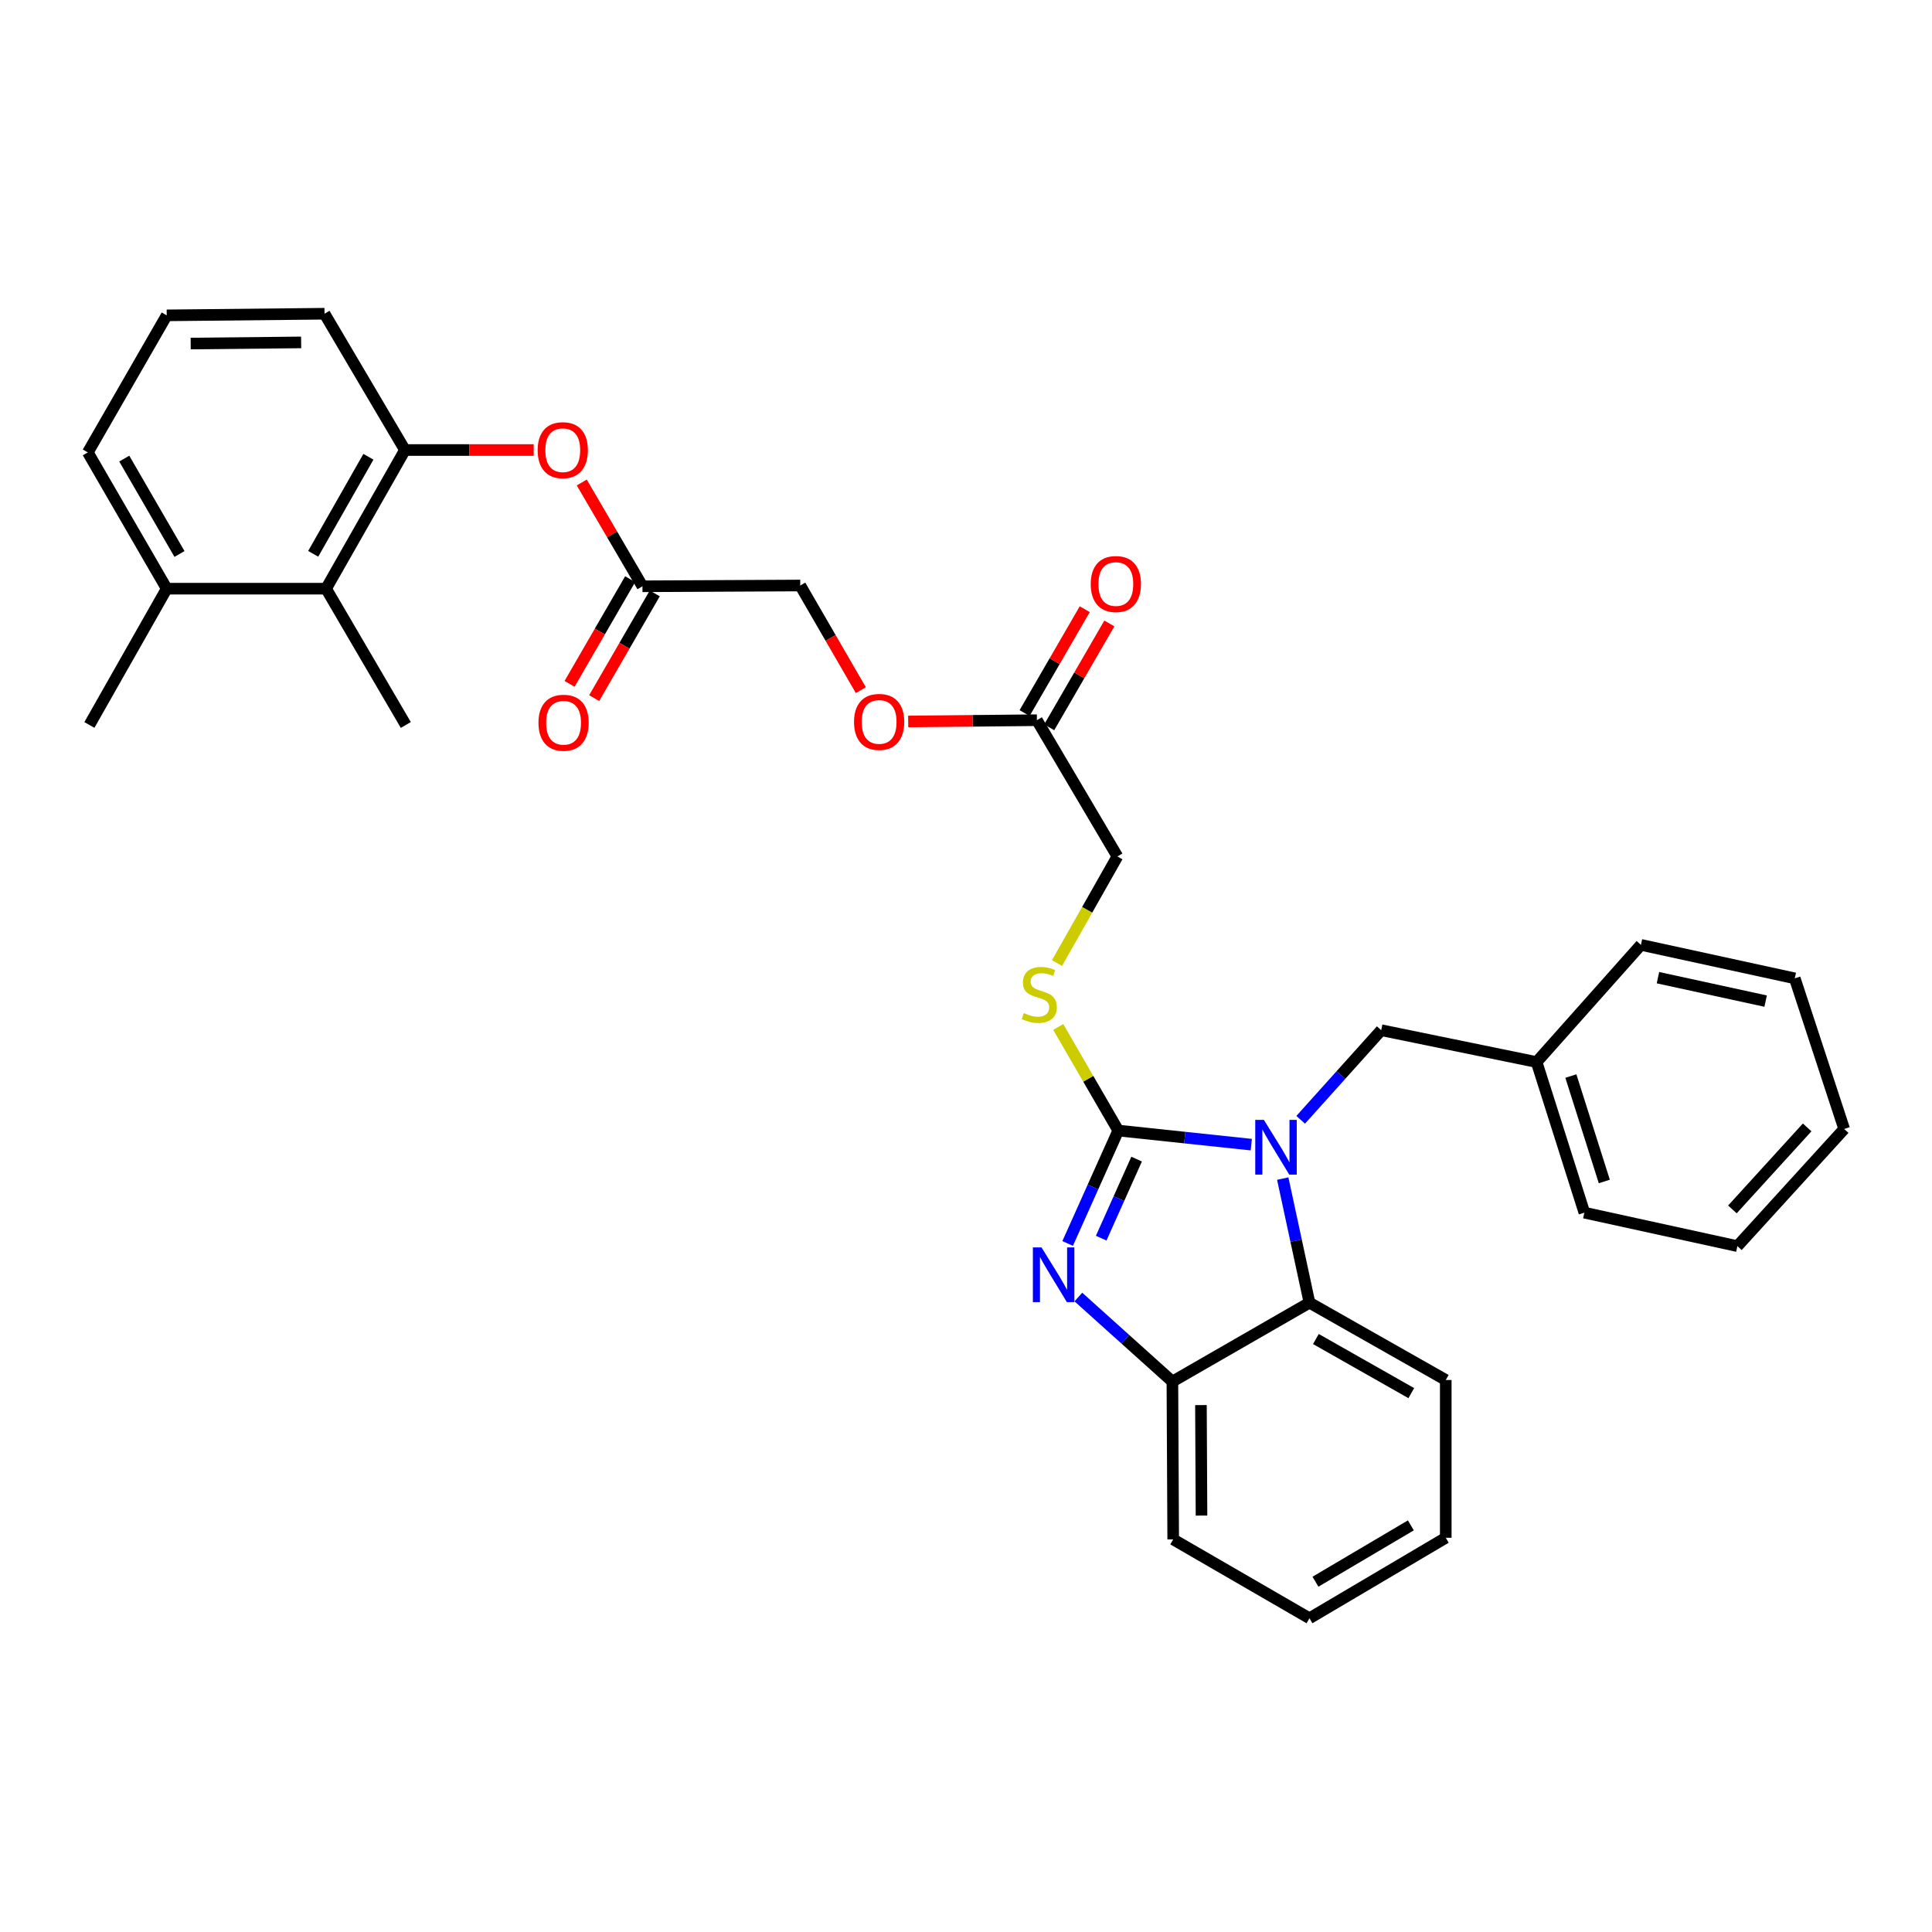<?xml version='1.0' encoding='iso-8859-1'?>
<svg version='1.1' baseProfile='full'
              xmlns='http://www.w3.org/2000/svg'
                      xmlns:rdkit='http://www.rdkit.org/xml'
                      xmlns:xlink='http://www.w3.org/1999/xlink'
                  xml:space='preserve'
width='1000px' height='1000px' viewBox='0 0 1000 1000'>
<!-- END OF HEADER -->
<rect style='opacity:1.0;fill:#FFFFFF;stroke:none' width='1000' height='1000' x='0' y='0'> </rect>
<path class='bond-0' d='M 578.809,585.17 L 613.235,588.817' style='fill:none;fill-rule:evenodd;stroke:#000000;stroke-width:6px;stroke-linecap:butt;stroke-linejoin:miter;stroke-opacity:1' />
<path class='bond-0' d='M 613.235,588.817 L 647.662,592.464' style='fill:none;fill-rule:evenodd;stroke:#0000FF;stroke-width:6px;stroke-linecap:butt;stroke-linejoin:miter;stroke-opacity:1' />
<path class='bond-1' d='M 578.809,585.17 L 565.712,614.395' style='fill:none;fill-rule:evenodd;stroke:#000000;stroke-width:6px;stroke-linecap:butt;stroke-linejoin:miter;stroke-opacity:1' />
<path class='bond-1' d='M 565.712,614.395 L 552.615,643.619' style='fill:none;fill-rule:evenodd;stroke:#0000FF;stroke-width:6px;stroke-linecap:butt;stroke-linejoin:miter;stroke-opacity:1' />
<path class='bond-1' d='M 588.309,599.956 L 579.142,620.413' style='fill:none;fill-rule:evenodd;stroke:#000000;stroke-width:6px;stroke-linecap:butt;stroke-linejoin:miter;stroke-opacity:1' />
<path class='bond-1' d='M 579.142,620.413 L 569.974,640.871' style='fill:none;fill-rule:evenodd;stroke:#0000FF;stroke-width:6px;stroke-linecap:butt;stroke-linejoin:miter;stroke-opacity:1' />
<path class='bond-4' d='M 578.809,585.17 L 563.275,558.365' style='fill:none;fill-rule:evenodd;stroke:#000000;stroke-width:6px;stroke-linecap:butt;stroke-linejoin:miter;stroke-opacity:1' />
<path class='bond-4' d='M 563.275,558.365 L 547.741,531.561' style='fill:none;fill-rule:evenodd;stroke:#CCCC00;stroke-width:6px;stroke-linecap:butt;stroke-linejoin:miter;stroke-opacity:1' />
<path class='bond-2' d='M 663.947,610.037 L 670.863,642.154' style='fill:none;fill-rule:evenodd;stroke:#0000FF;stroke-width:6px;stroke-linecap:butt;stroke-linejoin:miter;stroke-opacity:1' />
<path class='bond-2' d='M 670.863,642.154 L 677.779,674.272' style='fill:none;fill-rule:evenodd;stroke:#000000;stroke-width:6px;stroke-linecap:butt;stroke-linejoin:miter;stroke-opacity:1' />
<path class='bond-8' d='M 673.231,579.604 L 694.073,556.416' style='fill:none;fill-rule:evenodd;stroke:#0000FF;stroke-width:6px;stroke-linecap:butt;stroke-linejoin:miter;stroke-opacity:1' />
<path class='bond-8' d='M 694.073,556.416 L 714.915,533.227' style='fill:none;fill-rule:evenodd;stroke:#000000;stroke-width:6px;stroke-linecap:butt;stroke-linejoin:miter;stroke-opacity:1' />
<path class='bond-3' d='M 558.159,671.339 L 582.493,693.217' style='fill:none;fill-rule:evenodd;stroke:#0000FF;stroke-width:6px;stroke-linecap:butt;stroke-linejoin:miter;stroke-opacity:1' />
<path class='bond-3' d='M 582.493,693.217 L 606.828,715.095' style='fill:none;fill-rule:evenodd;stroke:#000000;stroke-width:6px;stroke-linecap:butt;stroke-linejoin:miter;stroke-opacity:1' />
<path class='bond-18' d='M 677.779,674.272 L 748.322,714.285' style='fill:none;fill-rule:evenodd;stroke:#000000;stroke-width:6px;stroke-linecap:butt;stroke-linejoin:miter;stroke-opacity:1' />
<path class='bond-18' d='M 681.1,693.075 L 730.48,721.084' style='fill:none;fill-rule:evenodd;stroke:#000000;stroke-width:6px;stroke-linecap:butt;stroke-linejoin:miter;stroke-opacity:1' />
<path class='bond-32' d='M 677.779,674.272 L 606.828,715.095' style='fill:none;fill-rule:evenodd;stroke:#000000;stroke-width:6px;stroke-linecap:butt;stroke-linejoin:miter;stroke-opacity:1' />
<path class='bond-20' d='M 606.828,715.095 L 607.245,796.789' style='fill:none;fill-rule:evenodd;stroke:#000000;stroke-width:6px;stroke-linecap:butt;stroke-linejoin:miter;stroke-opacity:1' />
<path class='bond-20' d='M 621.607,727.274 L 621.899,784.46' style='fill:none;fill-rule:evenodd;stroke:#000000;stroke-width:6px;stroke-linecap:butt;stroke-linejoin:miter;stroke-opacity:1' />
<path class='bond-15' d='M 547.1,498.473 L 562.734,470.886' style='fill:none;fill-rule:evenodd;stroke:#CCCC00;stroke-width:6px;stroke-linecap:butt;stroke-linejoin:miter;stroke-opacity:1' />
<path class='bond-15' d='M 562.734,470.886 L 578.367,443.299' style='fill:none;fill-rule:evenodd;stroke:#000000;stroke-width:6px;stroke-linecap:butt;stroke-linejoin:miter;stroke-opacity:1' />
<path class='bond-5' d='M 209.604,232.931 L 242.927,232.931' style='fill:none;fill-rule:evenodd;stroke:#000000;stroke-width:6px;stroke-linecap:butt;stroke-linejoin:miter;stroke-opacity:1' />
<path class='bond-5' d='M 242.927,232.931 L 276.249,232.931' style='fill:none;fill-rule:evenodd;stroke:#FF0000;stroke-width:6px;stroke-linecap:butt;stroke-linejoin:miter;stroke-opacity:1' />
<path class='bond-6' d='M 209.604,232.931 L 168.782,304.7' style='fill:none;fill-rule:evenodd;stroke:#000000;stroke-width:6px;stroke-linecap:butt;stroke-linejoin:miter;stroke-opacity:1' />
<path class='bond-6' d='M 190.689,236.42 L 162.113,286.658' style='fill:none;fill-rule:evenodd;stroke:#000000;stroke-width:6px;stroke-linecap:butt;stroke-linejoin:miter;stroke-opacity:1' />
<path class='bond-19' d='M 209.604,232.931 L 167.972,162.388' style='fill:none;fill-rule:evenodd;stroke:#000000;stroke-width:6px;stroke-linecap:butt;stroke-linejoin:miter;stroke-opacity:1' />
<path class='bond-12' d='M 168.782,304.7 L 86.294,304.7' style='fill:none;fill-rule:evenodd;stroke:#000000;stroke-width:6px;stroke-linecap:butt;stroke-linejoin:miter;stroke-opacity:1' />
<path class='bond-22' d='M 168.782,304.7 L 210.046,375.242' style='fill:none;fill-rule:evenodd;stroke:#000000;stroke-width:6px;stroke-linecap:butt;stroke-linejoin:miter;stroke-opacity:1' />
<path class='bond-7' d='M 301.115,249.733 L 316.823,276.599' style='fill:none;fill-rule:evenodd;stroke:#FF0000;stroke-width:6px;stroke-linecap:butt;stroke-linejoin:miter;stroke-opacity:1' />
<path class='bond-7' d='M 316.823,276.599 L 332.531,303.465' style='fill:none;fill-rule:evenodd;stroke:#000000;stroke-width:6px;stroke-linecap:butt;stroke-linejoin:miter;stroke-opacity:1' />
<path class='bond-17' d='M 714.915,533.227 L 795.342,549.718' style='fill:none;fill-rule:evenodd;stroke:#000000;stroke-width:6px;stroke-linecap:butt;stroke-linejoin:miter;stroke-opacity:1' />
<path class='bond-9' d='M 332.531,303.465 L 414.209,303.056' style='fill:none;fill-rule:evenodd;stroke:#000000;stroke-width:6px;stroke-linecap:butt;stroke-linejoin:miter;stroke-opacity:1' />
<path class='bond-11' d='M 326.162,299.779 L 310.483,326.872' style='fill:none;fill-rule:evenodd;stroke:#000000;stroke-width:6px;stroke-linecap:butt;stroke-linejoin:miter;stroke-opacity:1' />
<path class='bond-11' d='M 310.483,326.872 L 294.805,353.964' style='fill:none;fill-rule:evenodd;stroke:#FF0000;stroke-width:6px;stroke-linecap:butt;stroke-linejoin:miter;stroke-opacity:1' />
<path class='bond-11' d='M 338.9,307.151 L 323.221,334.243' style='fill:none;fill-rule:evenodd;stroke:#000000;stroke-width:6px;stroke-linecap:butt;stroke-linejoin:miter;stroke-opacity:1' />
<path class='bond-11' d='M 323.221,334.243 L 307.543,361.336' style='fill:none;fill-rule:evenodd;stroke:#FF0000;stroke-width:6px;stroke-linecap:butt;stroke-linejoin:miter;stroke-opacity:1' />
<path class='bond-10' d='M 536.702,372.773 L 578.367,443.299' style='fill:none;fill-rule:evenodd;stroke:#000000;stroke-width:6px;stroke-linecap:butt;stroke-linejoin:miter;stroke-opacity:1' />
<path class='bond-13' d='M 543.07,376.46 L 558.634,349.58' style='fill:none;fill-rule:evenodd;stroke:#000000;stroke-width:6px;stroke-linecap:butt;stroke-linejoin:miter;stroke-opacity:1' />
<path class='bond-13' d='M 558.634,349.58 L 574.199,322.7' style='fill:none;fill-rule:evenodd;stroke:#FF0000;stroke-width:6px;stroke-linecap:butt;stroke-linejoin:miter;stroke-opacity:1' />
<path class='bond-13' d='M 530.334,369.086 L 545.899,342.206' style='fill:none;fill-rule:evenodd;stroke:#000000;stroke-width:6px;stroke-linecap:butt;stroke-linejoin:miter;stroke-opacity:1' />
<path class='bond-13' d='M 545.899,342.206 L 561.463,315.325' style='fill:none;fill-rule:evenodd;stroke:#FF0000;stroke-width:6px;stroke-linecap:butt;stroke-linejoin:miter;stroke-opacity:1' />
<path class='bond-14' d='M 536.702,372.773 L 503.392,373.103' style='fill:none;fill-rule:evenodd;stroke:#000000;stroke-width:6px;stroke-linecap:butt;stroke-linejoin:miter;stroke-opacity:1' />
<path class='bond-14' d='M 503.392,373.103 L 470.082,373.433' style='fill:none;fill-rule:evenodd;stroke:#FF0000;stroke-width:6px;stroke-linecap:butt;stroke-linejoin:miter;stroke-opacity:1' />
<path class='bond-24' d='M 86.294,304.7 L 46.264,375.242' style='fill:none;fill-rule:evenodd;stroke:#000000;stroke-width:6px;stroke-linecap:butt;stroke-linejoin:miter;stroke-opacity:1' />
<path class='bond-35' d='M 86.294,304.7 L 45.455,234.165' style='fill:none;fill-rule:evenodd;stroke:#000000;stroke-width:6px;stroke-linecap:butt;stroke-linejoin:miter;stroke-opacity:1' />
<path class='bond-35' d='M 92.904,286.745 L 64.317,237.371' style='fill:none;fill-rule:evenodd;stroke:#000000;stroke-width:6px;stroke-linecap:butt;stroke-linejoin:miter;stroke-opacity:1' />
<path class='bond-16' d='M 445.57,357.225 L 429.89,330.141' style='fill:none;fill-rule:evenodd;stroke:#FF0000;stroke-width:6px;stroke-linecap:butt;stroke-linejoin:miter;stroke-opacity:1' />
<path class='bond-16' d='M 429.89,330.141 L 414.209,303.056' style='fill:none;fill-rule:evenodd;stroke:#000000;stroke-width:6px;stroke-linecap:butt;stroke-linejoin:miter;stroke-opacity:1' />
<path class='bond-25' d='M 795.342,549.718 L 820.066,627.668' style='fill:none;fill-rule:evenodd;stroke:#000000;stroke-width:6px;stroke-linecap:butt;stroke-linejoin:miter;stroke-opacity:1' />
<path class='bond-25' d='M 813.079,556.961 L 830.386,611.526' style='fill:none;fill-rule:evenodd;stroke:#000000;stroke-width:6px;stroke-linecap:butt;stroke-linejoin:miter;stroke-opacity:1' />
<path class='bond-26' d='M 795.342,549.718 L 849.345,489.06' style='fill:none;fill-rule:evenodd;stroke:#000000;stroke-width:6px;stroke-linecap:butt;stroke-linejoin:miter;stroke-opacity:1' />
<path class='bond-27' d='M 748.322,714.285 L 748.322,795.947' style='fill:none;fill-rule:evenodd;stroke:#000000;stroke-width:6px;stroke-linecap:butt;stroke-linejoin:miter;stroke-opacity:1' />
<path class='bond-21' d='M 167.972,162.388 L 86.294,163.23' style='fill:none;fill-rule:evenodd;stroke:#000000;stroke-width:6px;stroke-linecap:butt;stroke-linejoin:miter;stroke-opacity:1' />
<path class='bond-21' d='M 155.872,177.23 L 98.697,177.82' style='fill:none;fill-rule:evenodd;stroke:#000000;stroke-width:6px;stroke-linecap:butt;stroke-linejoin:miter;stroke-opacity:1' />
<path class='bond-28' d='M 607.245,796.789 L 677.779,837.612' style='fill:none;fill-rule:evenodd;stroke:#000000;stroke-width:6px;stroke-linecap:butt;stroke-linejoin:miter;stroke-opacity:1' />
<path class='bond-23' d='M 86.294,163.23 L 45.455,234.165' style='fill:none;fill-rule:evenodd;stroke:#000000;stroke-width:6px;stroke-linecap:butt;stroke-linejoin:miter;stroke-opacity:1' />
<path class='bond-30' d='M 820.066,627.668 L 899.276,645.002' style='fill:none;fill-rule:evenodd;stroke:#000000;stroke-width:6px;stroke-linecap:butt;stroke-linejoin:miter;stroke-opacity:1' />
<path class='bond-29' d='M 849.345,489.06 L 928.963,506.394' style='fill:none;fill-rule:evenodd;stroke:#000000;stroke-width:6px;stroke-linecap:butt;stroke-linejoin:miter;stroke-opacity:1' />
<path class='bond-29' d='M 858.157,506.04 L 913.889,518.174' style='fill:none;fill-rule:evenodd;stroke:#000000;stroke-width:6px;stroke-linecap:butt;stroke-linejoin:miter;stroke-opacity:1' />
<path class='bond-33' d='M 748.322,795.947 L 677.779,837.612' style='fill:none;fill-rule:evenodd;stroke:#000000;stroke-width:6px;stroke-linecap:butt;stroke-linejoin:miter;stroke-opacity:1' />
<path class='bond-33' d='M 730.256,789.525 L 680.876,818.691' style='fill:none;fill-rule:evenodd;stroke:#000000;stroke-width:6px;stroke-linecap:butt;stroke-linejoin:miter;stroke-opacity:1' />
<path class='bond-31' d='M 928.963,506.394 L 954.545,584.36' style='fill:none;fill-rule:evenodd;stroke:#000000;stroke-width:6px;stroke-linecap:butt;stroke-linejoin:miter;stroke-opacity:1' />
<path class='bond-34' d='M 899.276,645.002 L 954.545,584.36' style='fill:none;fill-rule:evenodd;stroke:#000000;stroke-width:6px;stroke-linecap:butt;stroke-linejoin:miter;stroke-opacity:1' />
<path class='bond-34' d='M 896.689,625.992 L 935.378,583.543' style='fill:none;fill-rule:evenodd;stroke:#000000;stroke-width:6px;stroke-linecap:butt;stroke-linejoin:miter;stroke-opacity:1' />
<path  class='atom-1' d='M 654.194 579.66
L 663.474 594.66
Q 664.394 596.14, 665.874 598.82
Q 667.354 601.5, 667.434 601.66
L 667.434 579.66
L 671.194 579.66
L 671.194 607.98
L 667.314 607.98
L 657.354 591.58
Q 656.194 589.66, 654.954 587.46
Q 653.754 585.26, 653.394 584.58
L 653.394 607.98
L 649.714 607.98
L 649.714 579.66
L 654.194 579.66
' fill='#0000FF'/>
<path  class='atom-2' d='M 539.092 645.665
L 548.372 660.665
Q 549.292 662.145, 550.772 664.825
Q 552.252 667.505, 552.332 667.665
L 552.332 645.665
L 556.092 645.665
L 556.092 673.985
L 552.212 673.985
L 542.252 657.585
Q 541.092 655.665, 539.852 653.465
Q 538.652 651.265, 538.292 650.585
L 538.292 673.985
L 534.612 673.985
L 534.612 645.665
L 539.092 645.665
' fill='#0000FF'/>
<path  class='atom-5' d='M 529.937 524.363
Q 530.257 524.483, 531.577 525.043
Q 532.897 525.603, 534.337 525.963
Q 535.817 526.283, 537.257 526.283
Q 539.937 526.283, 541.497 525.003
Q 543.057 523.683, 543.057 521.403
Q 543.057 519.843, 542.257 518.883
Q 541.497 517.923, 540.297 517.403
Q 539.097 516.883, 537.097 516.283
Q 534.577 515.523, 533.057 514.803
Q 531.577 514.083, 530.497 512.563
Q 529.457 511.043, 529.457 508.483
Q 529.457 504.923, 531.857 502.723
Q 534.297 500.523, 539.097 500.523
Q 542.377 500.523, 546.097 502.083
L 545.177 505.163
Q 541.777 503.763, 539.217 503.763
Q 536.457 503.763, 534.937 504.923
Q 533.417 506.043, 533.457 508.003
Q 533.457 509.523, 534.217 510.443
Q 535.017 511.363, 536.137 511.883
Q 537.297 512.403, 539.217 513.003
Q 541.777 513.803, 543.297 514.603
Q 544.817 515.403, 545.897 517.043
Q 547.017 518.643, 547.017 521.403
Q 547.017 525.323, 544.377 527.443
Q 541.777 529.523, 537.417 529.523
Q 534.897 529.523, 532.977 528.963
Q 531.097 528.443, 528.857 527.523
L 529.937 524.363
' fill='#CCCC00'/>
<path  class='atom-8' d='M 278.291 233.011
Q 278.291 226.211, 281.651 222.411
Q 285.011 218.611, 291.291 218.611
Q 297.571 218.611, 300.931 222.411
Q 304.291 226.211, 304.291 233.011
Q 304.291 239.891, 300.891 243.811
Q 297.491 247.691, 291.291 247.691
Q 285.051 247.691, 281.651 243.811
Q 278.291 239.931, 278.291 233.011
M 291.291 244.491
Q 295.611 244.491, 297.931 241.611
Q 300.291 238.691, 300.291 233.011
Q 300.291 227.451, 297.931 224.651
Q 295.611 221.811, 291.291 221.811
Q 286.971 221.811, 284.611 224.611
Q 282.291 227.411, 282.291 233.011
Q 282.291 238.731, 284.611 241.611
Q 286.971 244.491, 291.291 244.491
' fill='#FF0000'/>
<path  class='atom-12' d='M 278.708 374.088
Q 278.708 367.288, 282.068 363.488
Q 285.428 359.688, 291.708 359.688
Q 297.988 359.688, 301.348 363.488
Q 304.708 367.288, 304.708 374.088
Q 304.708 380.968, 301.308 384.888
Q 297.908 388.768, 291.708 388.768
Q 285.468 388.768, 282.068 384.888
Q 278.708 381.008, 278.708 374.088
M 291.708 385.568
Q 296.028 385.568, 298.348 382.688
Q 300.708 379.768, 300.708 374.088
Q 300.708 368.528, 298.348 365.728
Q 296.028 362.888, 291.708 362.888
Q 287.388 362.888, 285.028 365.688
Q 282.708 368.488, 282.708 374.088
Q 282.708 379.808, 285.028 382.688
Q 287.388 385.568, 291.708 385.568
' fill='#FF0000'/>
<path  class='atom-14' d='M 564.558 302.294
Q 564.558 295.494, 567.918 291.694
Q 571.278 287.894, 577.558 287.894
Q 583.838 287.894, 587.198 291.694
Q 590.558 295.494, 590.558 302.294
Q 590.558 309.174, 587.158 313.094
Q 583.758 316.974, 577.558 316.974
Q 571.318 316.974, 567.918 313.094
Q 564.558 309.214, 564.558 302.294
M 577.558 313.774
Q 581.878 313.774, 584.198 310.894
Q 586.558 307.974, 586.558 302.294
Q 586.558 296.734, 584.198 293.934
Q 581.878 291.094, 577.558 291.094
Q 573.238 291.094, 570.878 293.894
Q 568.558 296.694, 568.558 302.294
Q 568.558 308.014, 570.878 310.894
Q 573.238 313.774, 577.558 313.774
' fill='#FF0000'/>
<path  class='atom-15' d='M 442.04 373.662
Q 442.04 366.862, 445.4 363.062
Q 448.76 359.262, 455.04 359.262
Q 461.32 359.262, 464.68 363.062
Q 468.04 366.862, 468.04 373.662
Q 468.04 380.542, 464.64 384.462
Q 461.24 388.342, 455.04 388.342
Q 448.8 388.342, 445.4 384.462
Q 442.04 380.582, 442.04 373.662
M 455.04 385.142
Q 459.36 385.142, 461.68 382.262
Q 464.04 379.342, 464.04 373.662
Q 464.04 368.102, 461.68 365.302
Q 459.36 362.462, 455.04 362.462
Q 450.72 362.462, 448.36 365.262
Q 446.04 368.062, 446.04 373.662
Q 446.04 379.382, 448.36 382.262
Q 450.72 385.142, 455.04 385.142
' fill='#FF0000'/>
</svg>
